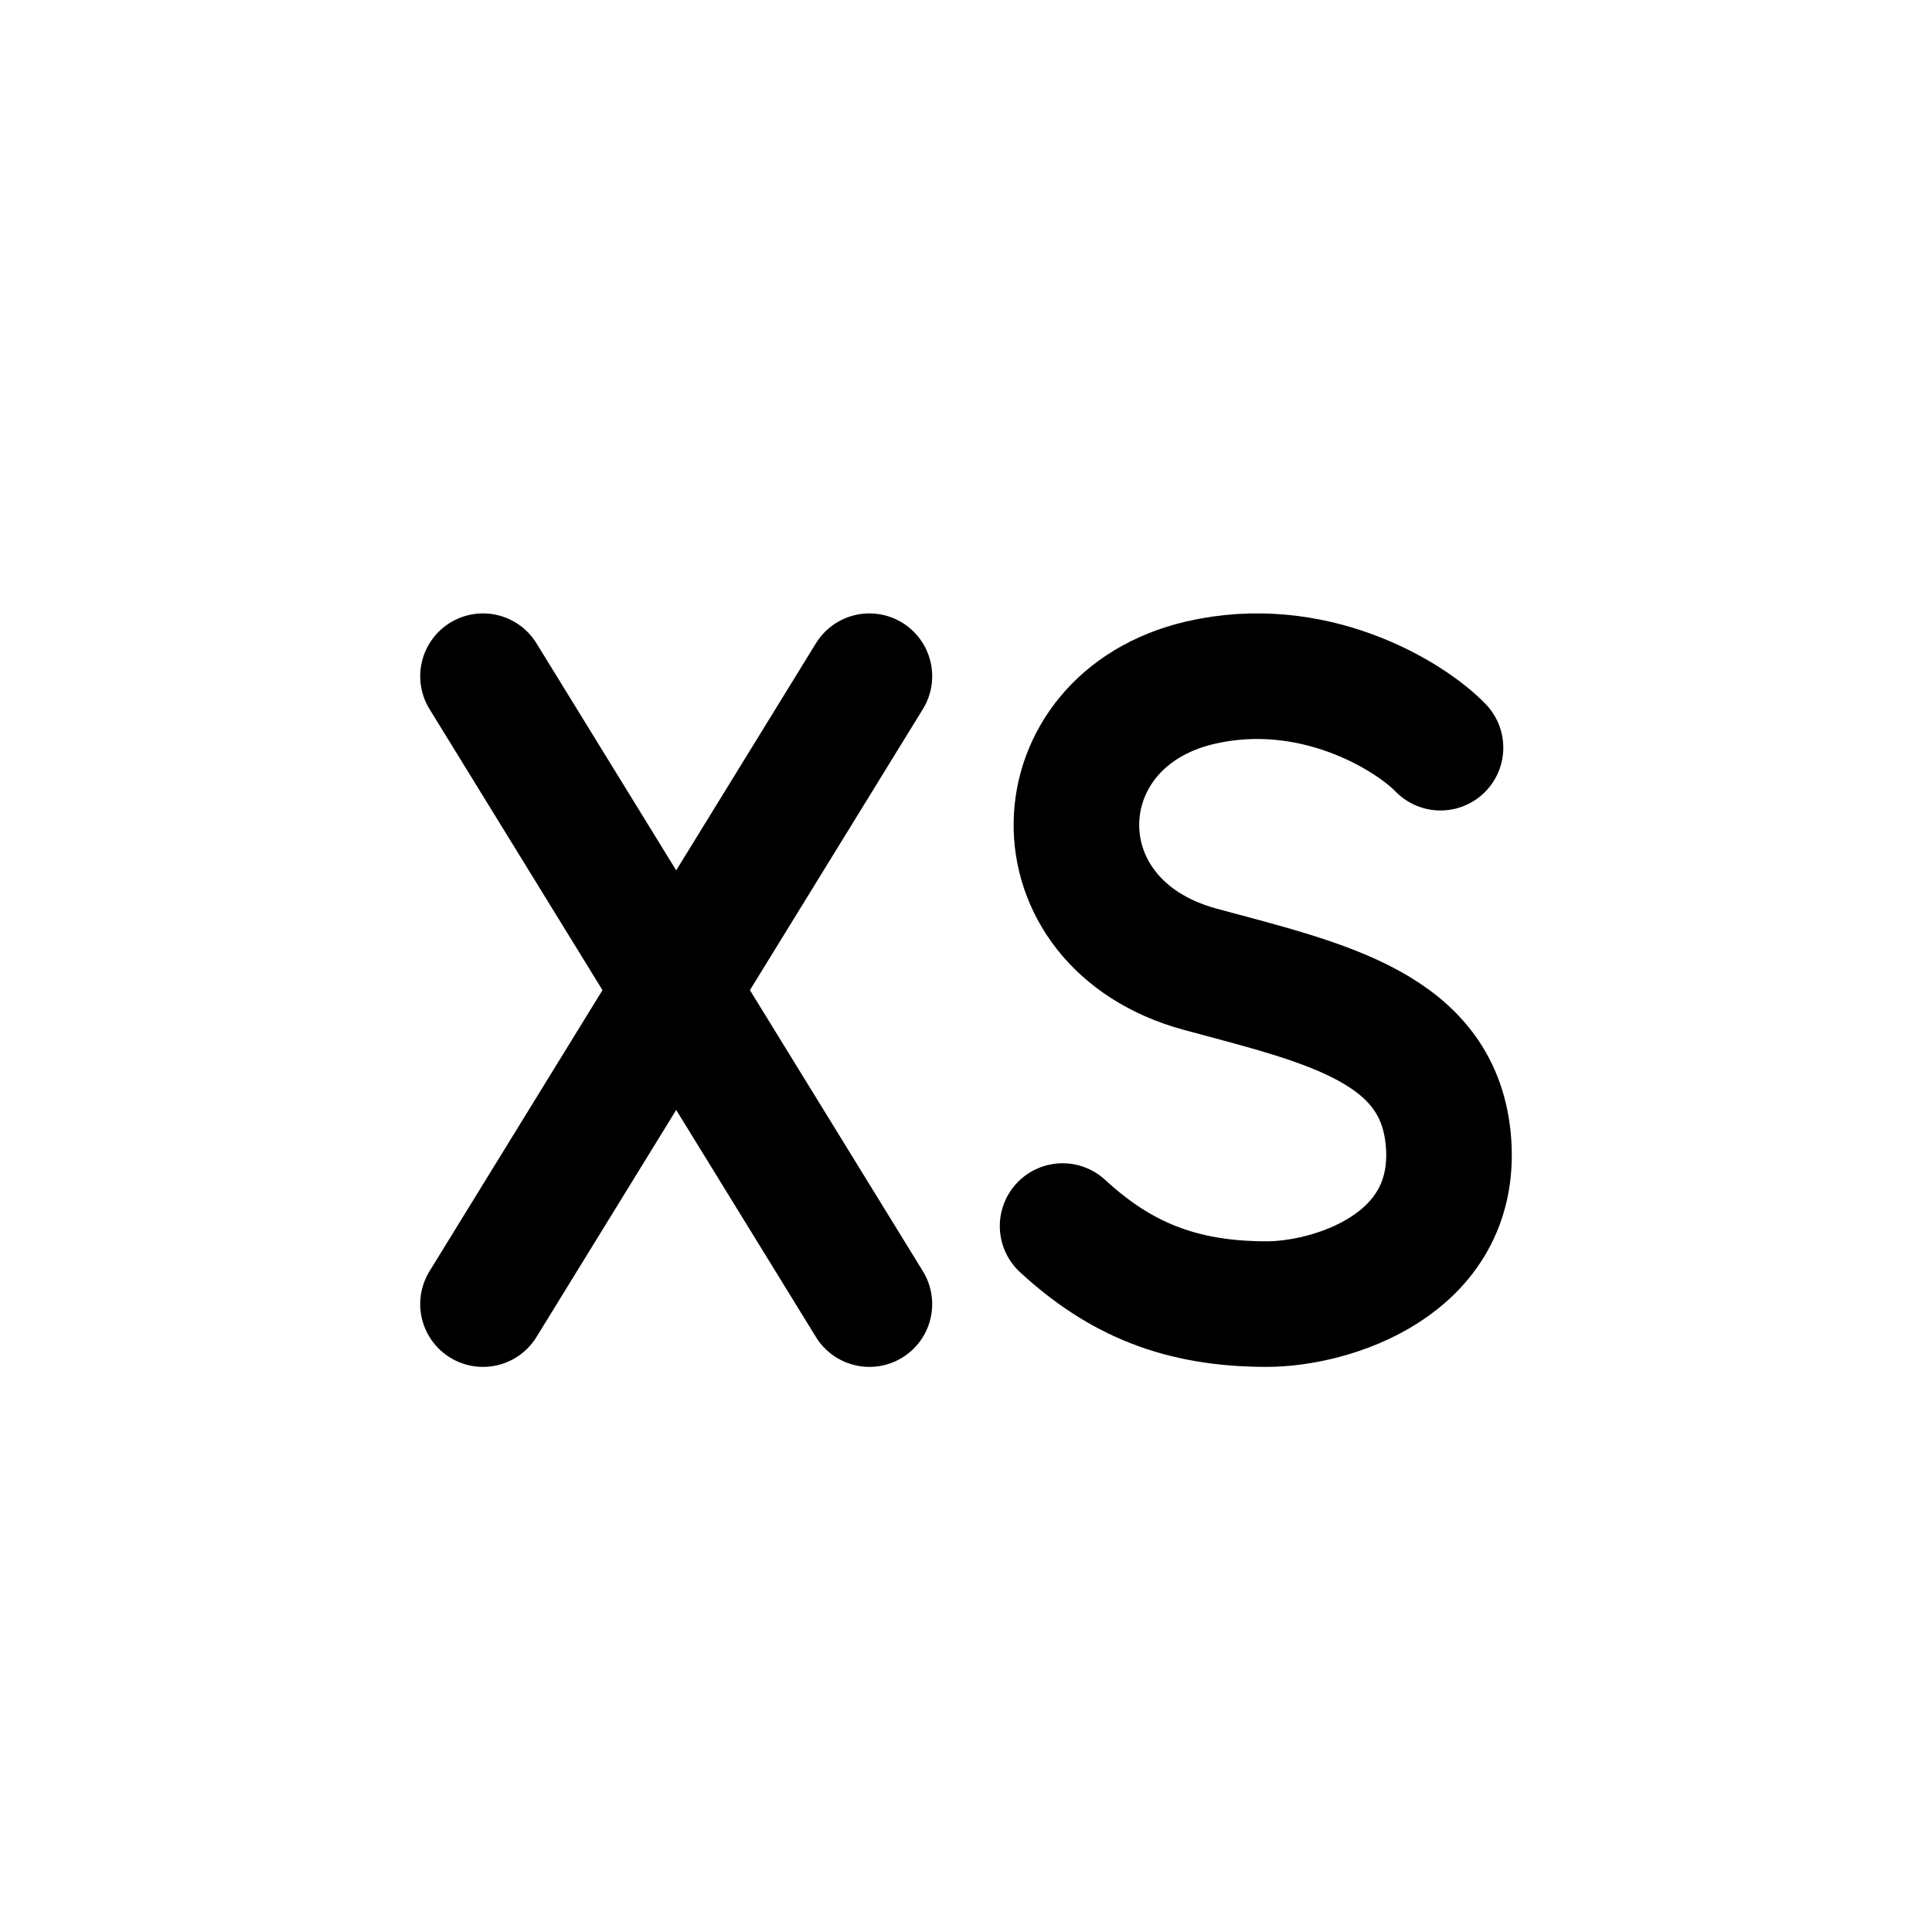 <svg width="20" height="20" viewBox="0 0 20 20" fill="none" xmlns="http://www.w3.org/2000/svg">
<path d="M14.912 7.74C14.583 7.401 13.585 6.798 12.426 7.067C10.754 7.455 10.677 9.561 12.426 10.034C13.722 10.385 14.912 10.635 14.996 11.839C15.083 13.102 13.778 13.5 13.114 13.5C12.213 13.5 11.59 13.235 11 12.692" stroke="black" stroke-width="1.3" stroke-linecap="round"/>
<path d="M9 7L7 10.25M7 10.25L5 13.5M7 10.25L5 7M7 10.25L9 13.5" stroke="black" stroke-width="1.3" stroke-linecap="round"/>
</svg>
